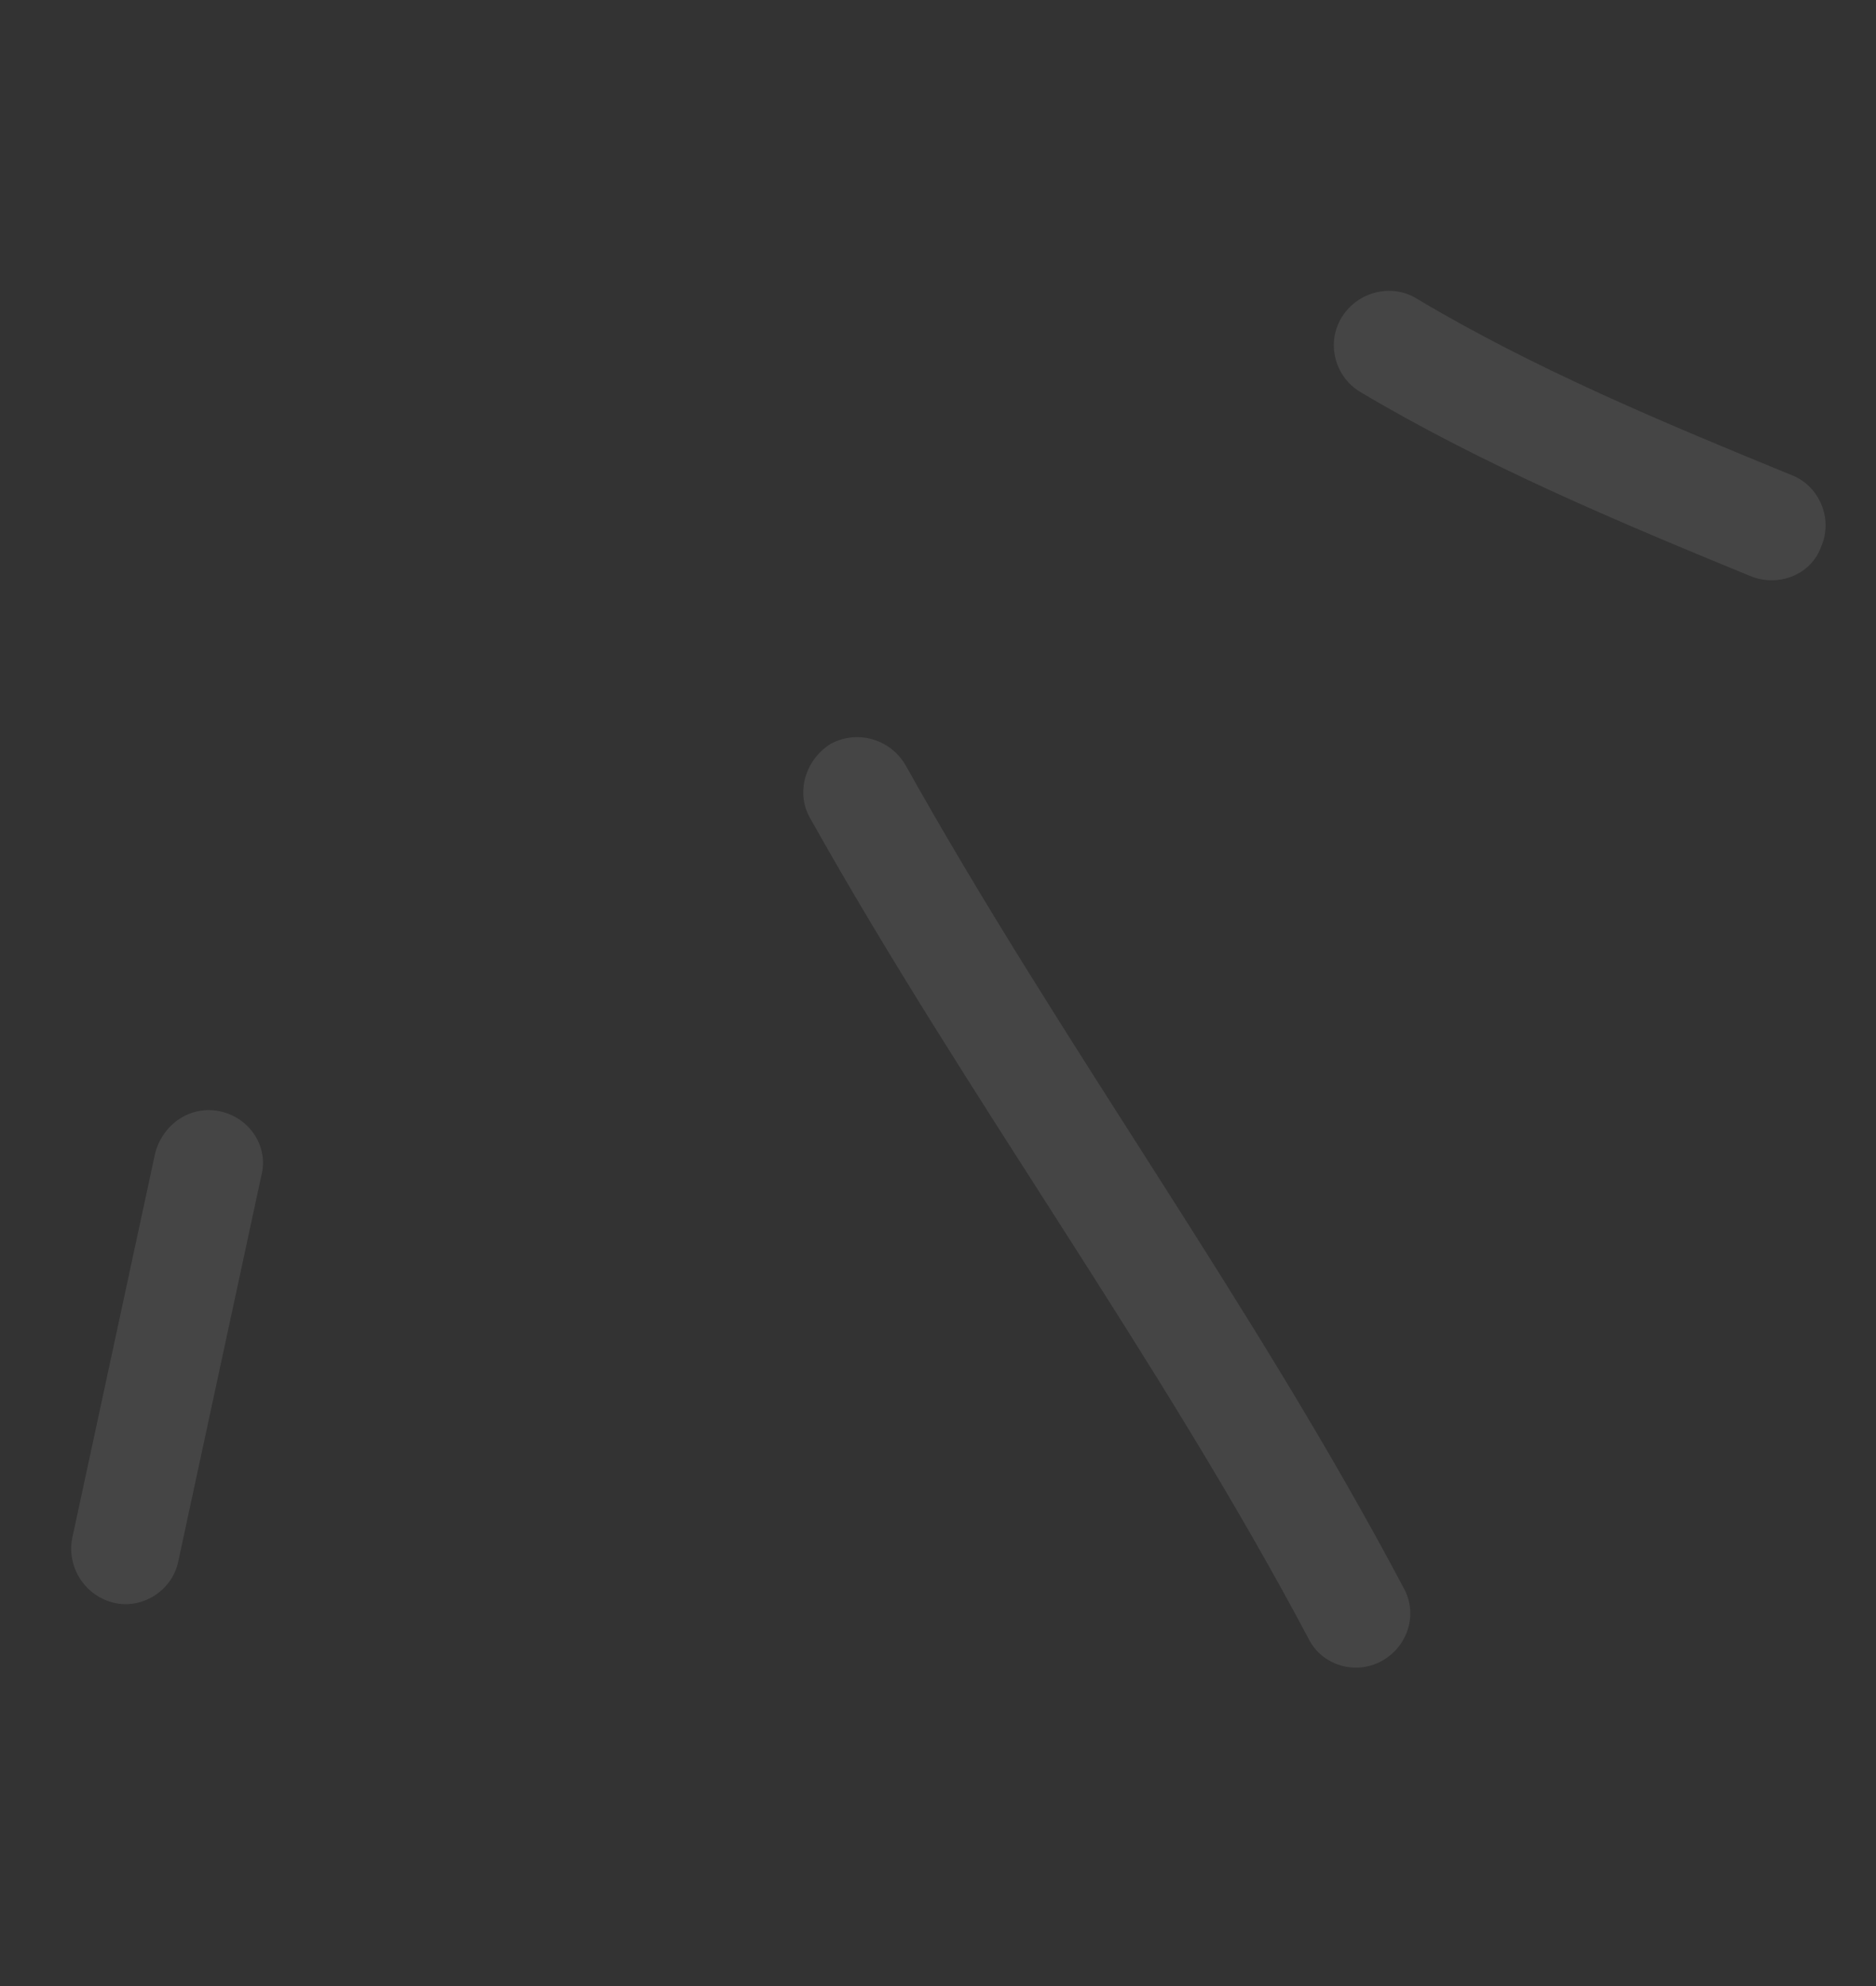 <?xml version="1.0" encoding="UTF-8"?>
<svg xmlns="http://www.w3.org/2000/svg" width="86" height="91" viewBox="0 0 86 91" fill="none">
  <rect x="0" y="0" width="86" height="91" fill="#333333" stroke="none"/>
  <path fill-rule="evenodd" clip-rule="evenodd" d="M62.344 17.949C68.023 21.326 74.221 23.922 80.245 26.394C81.544 26.922 83.042 26.32 83.492 25.028C84.037 23.76 83.4 22.296 82.197 21.794C76.356 19.403 70.339 16.907 64.93 13.672C63.779 12.976 62.236 13.36 61.509 14.537C60.782 15.713 61.193 17.252 62.344 17.949Z" fill="white" fill-opacity="0.09"></path>
  <path fill-rule="evenodd" clip-rule="evenodd" d="M37.148 37.501C44.319 50.281 53.089 62.09 59.996 75.091C60.599 76.293 62.121 76.757 63.324 76.107C64.527 75.457 65.032 73.956 64.332 72.727C57.433 59.697 48.672 47.858 41.508 35.049C40.802 33.843 39.27 33.418 38.06 34.094C36.947 34.794 36.442 36.295 37.148 37.501Z" fill="white" fill-opacity="0.09"></path>
  <path fill-rule="evenodd" clip-rule="evenodd" d="M8.179 71.502C9.445 65.627 10.711 59.752 11.977 53.875C12.333 52.547 11.456 51.213 10.094 50.917C8.733 50.623 7.471 51.496 7.115 52.825C5.846 58.71 4.578 64.594 3.31 70.478C3.05 71.832 3.929 73.16 5.292 73.448C6.559 73.71 7.92 72.855 8.179 71.502Z" fill="white" fill-opacity="0.09"></path>
</svg>
